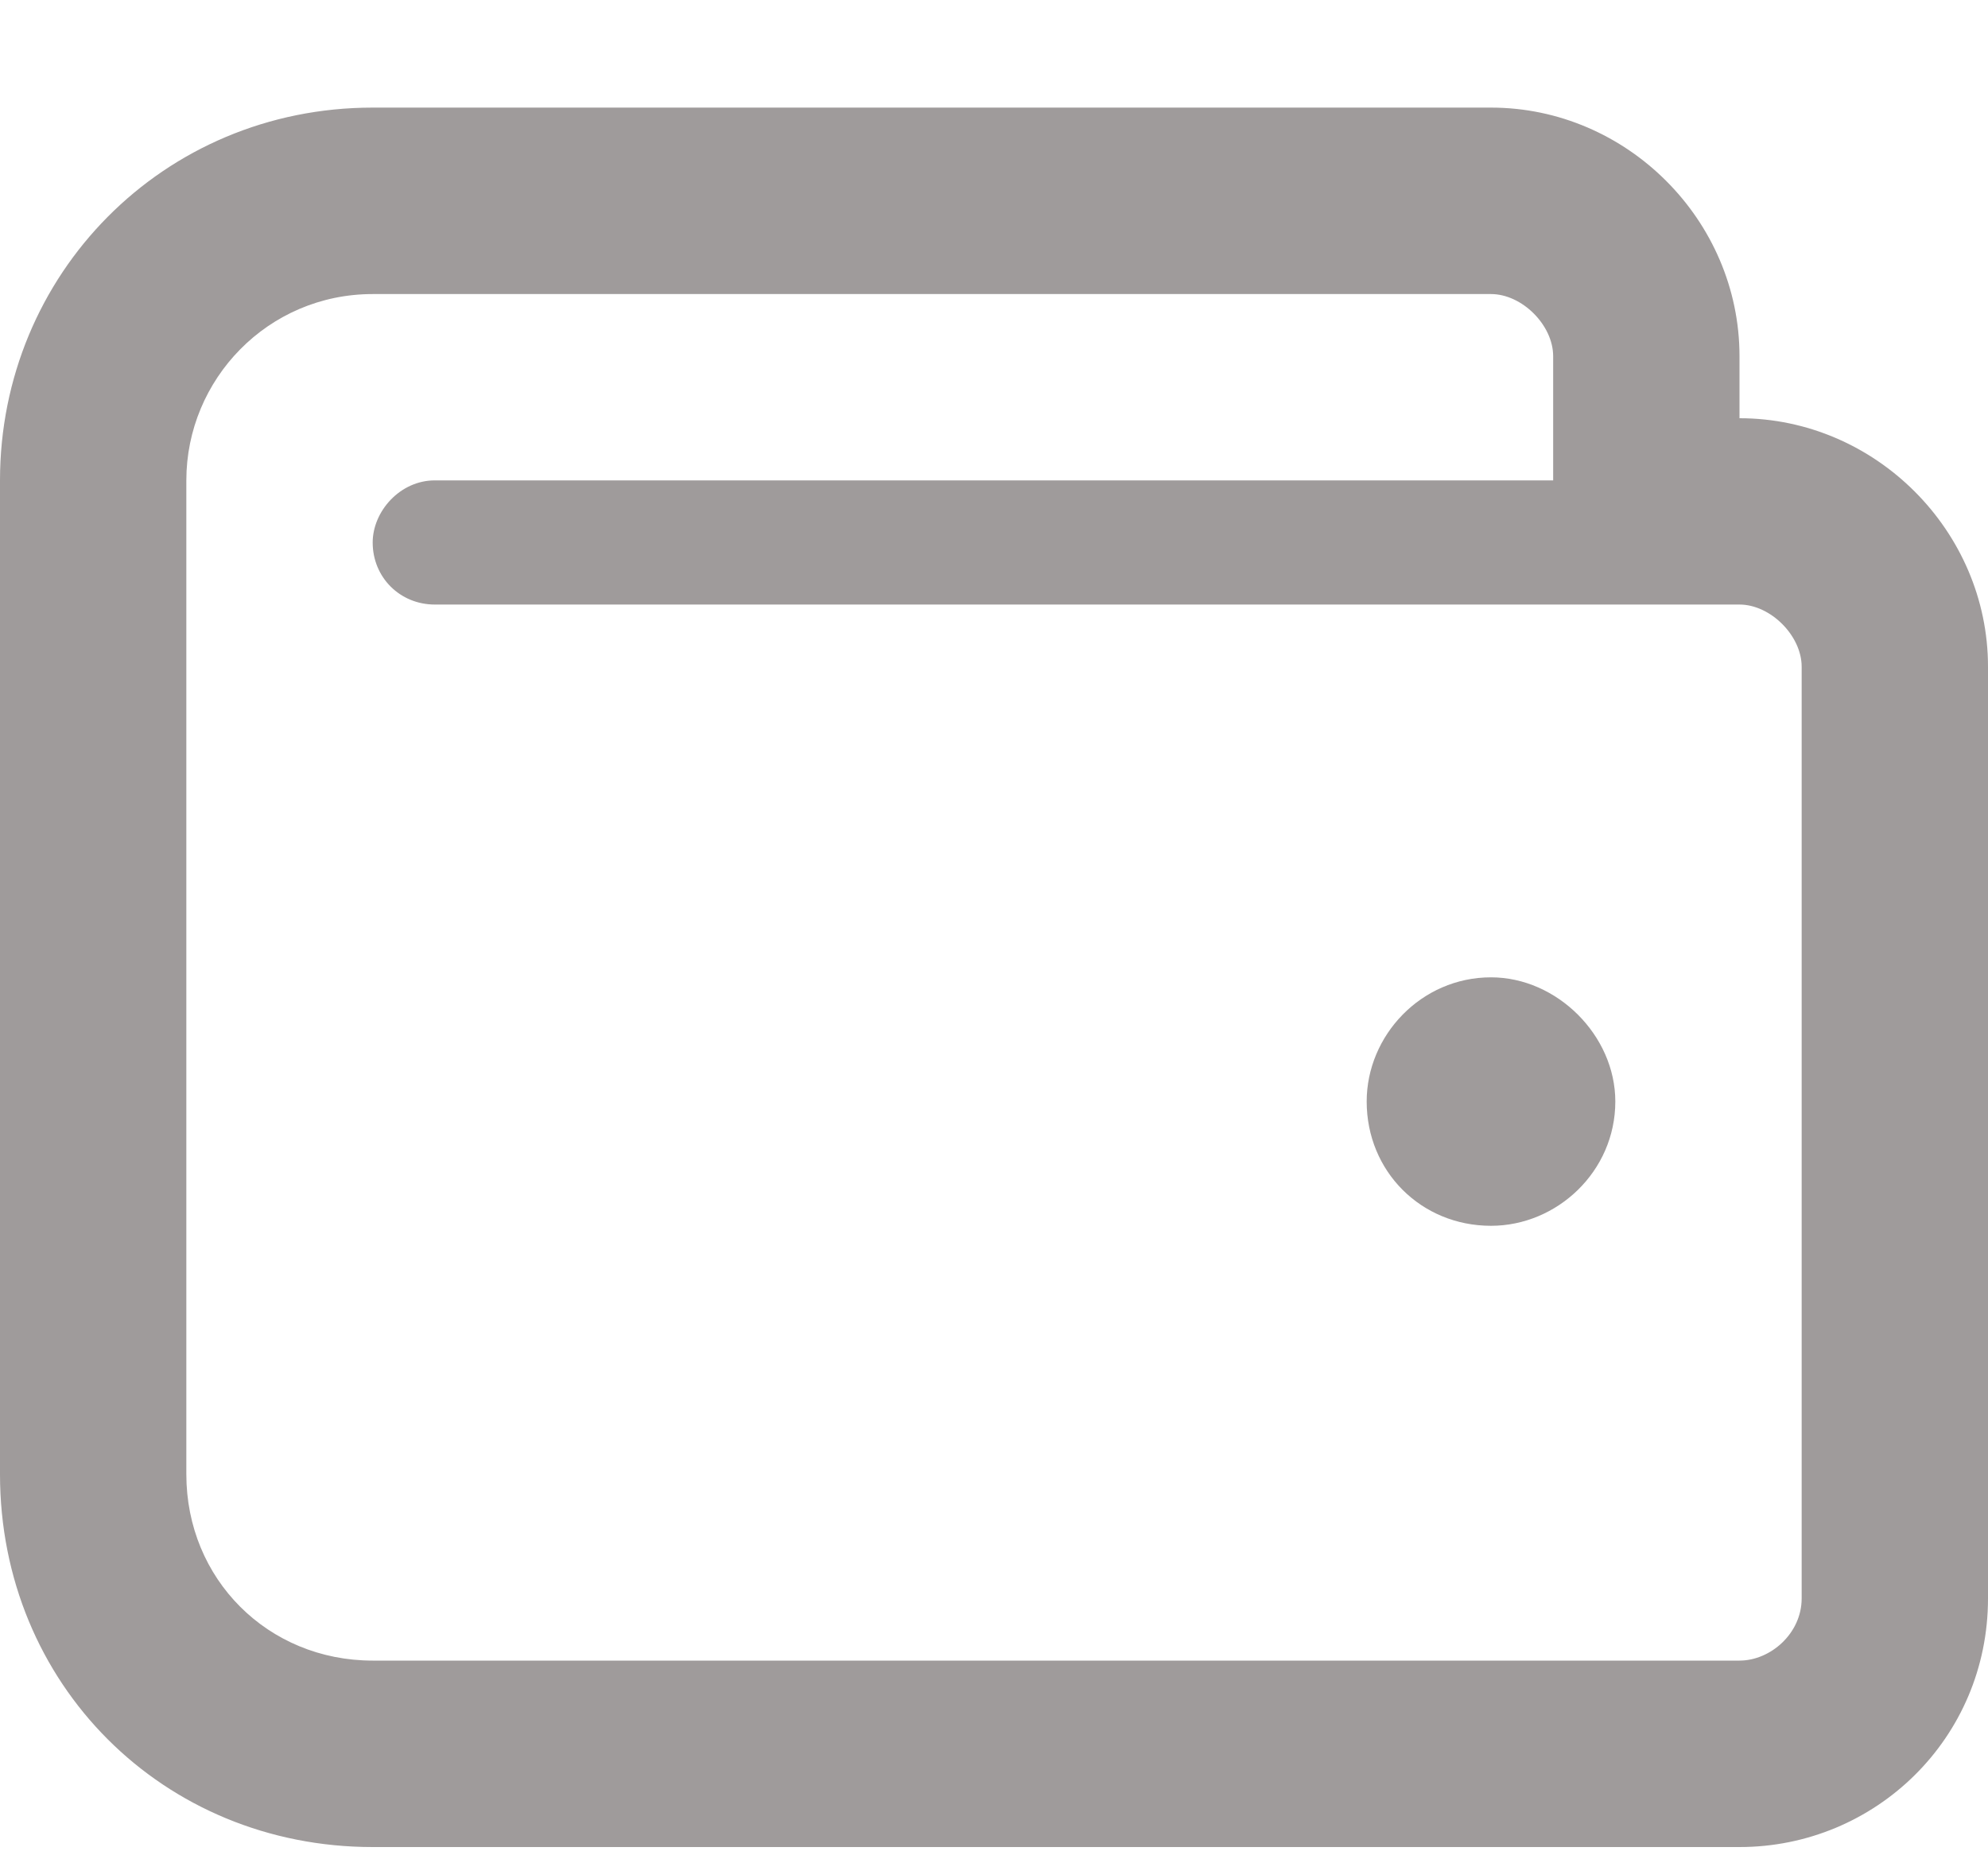 <svg width="15" height="14" viewBox="0 0 15 14" fill="none" xmlns="http://www.w3.org/2000/svg">
<path d="M13.125 3.156V2.688C13.125 1.662 12.275 0.812 11.25 0.812H2.812C1.23 0.812 0 2.072 0 3.625V11.125C0 12.707 1.23 13.938 2.812 13.938H13.125C14.15 13.938 15 13.117 15 12.062V5.031C15 4.006 14.15 3.156 13.125 3.156ZM13.594 12.062C13.594 12.326 13.359 12.531 13.125 12.531H2.812C2.021 12.531 1.406 11.916 1.406 11.125V3.625C1.406 2.863 2.021 2.219 2.812 2.219H11.25C11.484 2.219 11.719 2.453 11.719 2.688V3.625H3.281C3.018 3.625 2.812 3.859 2.812 4.094C2.812 4.357 3.018 4.562 3.281 4.562H13.125C13.359 4.562 13.594 4.797 13.594 5.031V12.062ZM11.25 7.375C10.723 7.375 10.312 7.814 10.312 8.312C10.312 8.84 10.723 9.25 11.25 9.25C11.748 9.25 12.188 8.84 12.188 8.312C12.188 7.814 11.748 7.375 11.25 7.375Z" fill="#9F9B9B"/>
</svg>
